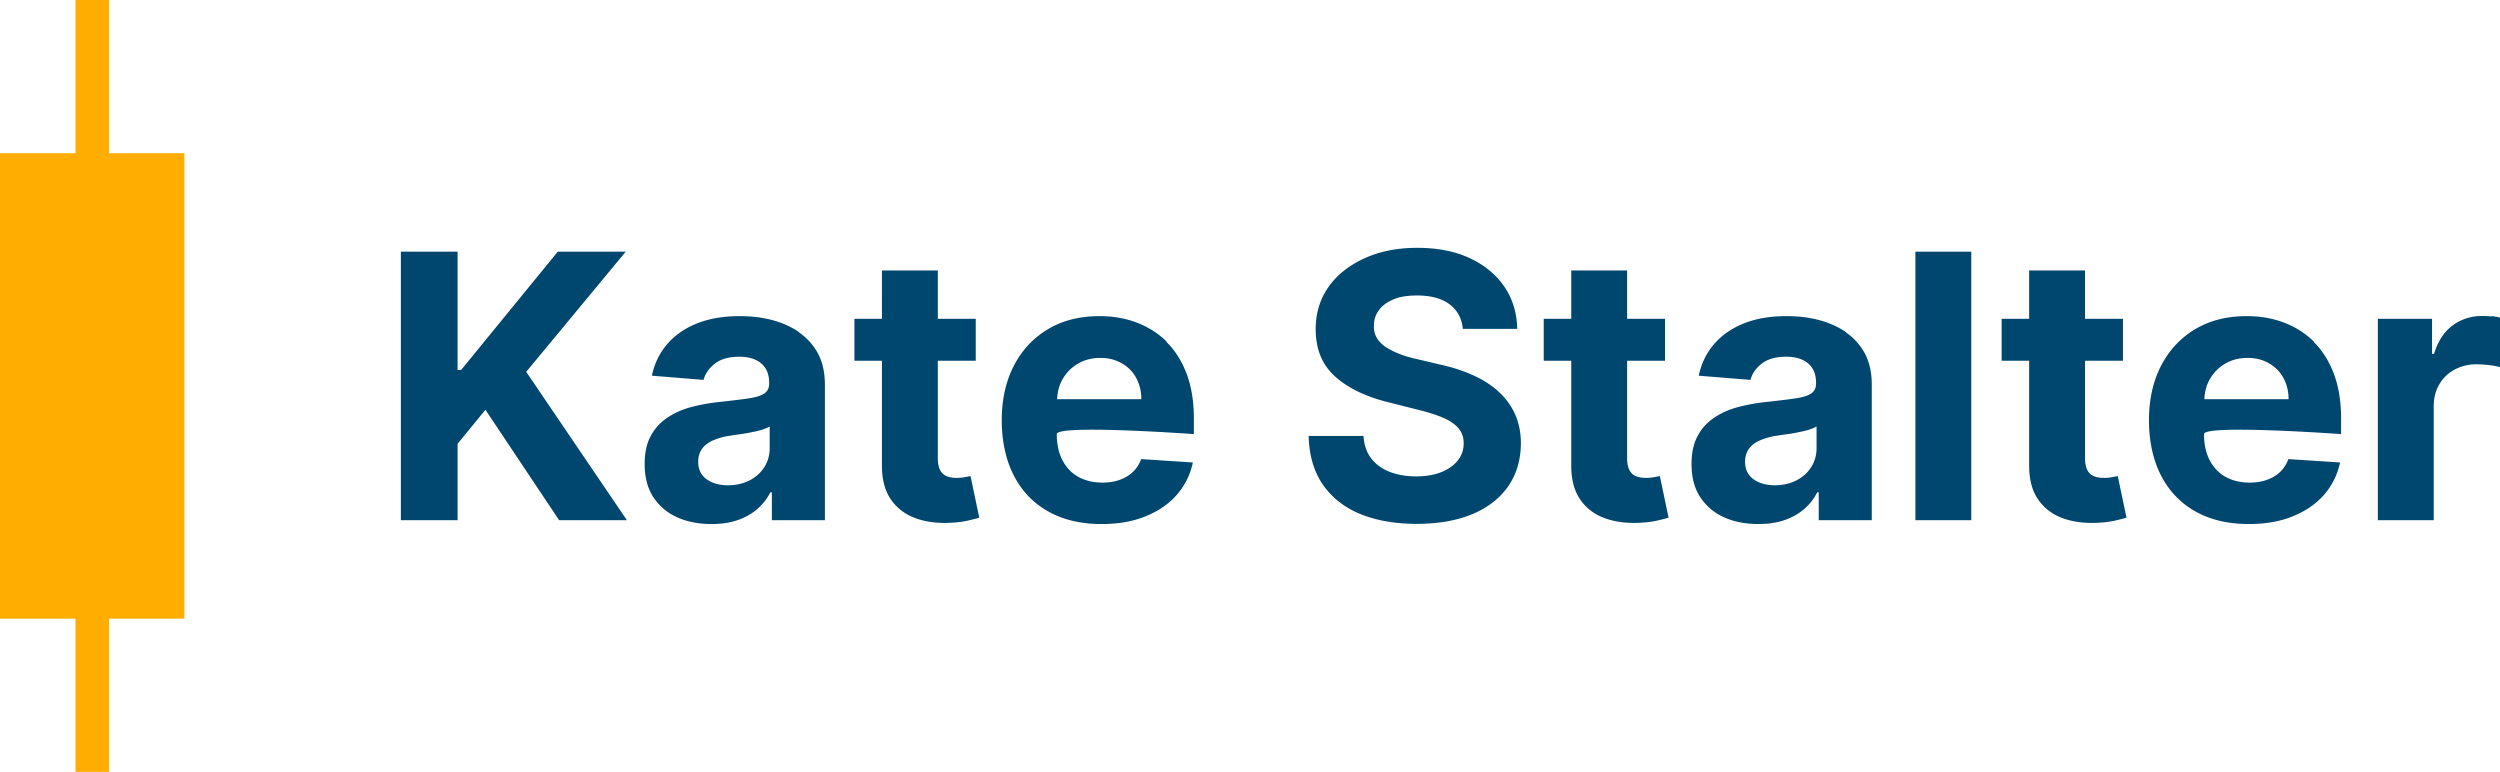 <svg xmlns="http://www.w3.org/2000/svg" viewBox="0 0 148.99 46"><g fill="#004770"><path d="M37.29 15h-4.05l-5.76 7.05h-.21V15h-3.38v16h3.38v-4.55l1.66-2.03L33.32 31h4.04l-6-8.84L37.29 15zM47.63 19.8c-.48-.33-1.02-.57-1.63-.73-.61-.16-1.25-.23-1.92-.23-.96 0-1.8.14-2.53.43s-1.32.7-1.78 1.23c-.46.53-.77 1.17-.92 1.89l3.08.25c.11-.4.35-.73.7-.99s.83-.39 1.43-.39c.57 0 1.01.14 1.32.41.31.27.46.65.46 1.15v.05c0 .25-.1.45-.29.58-.19.13-.5.23-.93.29-.43.07-.99.13-1.69.21-.59.06-1.16.16-1.7.3-.54.14-1.02.35-1.44.63s-.76.64-1 1.09c-.25.45-.37 1.01-.37 1.68 0 .79.17 1.45.52 1.98s.82.93 1.42 1.2c.6.27 1.28.4 2.05.4.59 0 1.12-.08 1.57-.24s.84-.38 1.16-.66c.32-.28.58-.61.77-.99H46V31h3.16v-8.09c0-.71-.14-1.33-.41-1.84a3.6 3.6 0 0 0-1.13-1.26Zm-1.76 6.91c0 .42-.11.8-.32 1.13-.21.33-.51.6-.88.79s-.81.29-1.3.29-.93-.12-1.26-.36c-.33-.24-.5-.58-.5-1.04 0-.31.08-.57.24-.79.16-.21.39-.38.68-.5.29-.12.63-.22 1.02-.27.18-.03.38-.06.61-.09.22-.03.45-.07.67-.12.22-.04.43-.09.61-.15s.32-.12.43-.18v1.27Zm11.61 1.73c-.16.03-.31.04-.47.04-.22 0-.42-.03-.59-.1s-.3-.19-.39-.36-.14-.41-.14-.71V21.5h2.26V19h-2.26v-2.88h-3.33V19h-1.64v2.5h1.64v6.25c0 .79.16 1.44.49 1.95s.8.9 1.4 1.14 1.3.35 2.11.32c.43-.02.8-.06 1.1-.13s.54-.13.7-.18l-.52-2.48c-.08.02-.2.04-.36.07Zm12.05-8.08c-.51-.5-1.11-.88-1.8-1.14s-1.42-.38-2.21-.38c-1.18 0-2.2.26-3.07.78s-1.55 1.25-2.03 2.18-.72 2.02-.72 3.25.24 2.36.72 3.29 1.16 1.64 2.05 2.14 1.95.75 3.18.75c.99 0 1.86-.15 2.62-.46s1.38-.73 1.86-1.28.8-1.19.96-1.93l-3.08-.2c-.11.3-.28.56-.5.77s-.48.36-.79.47-.65.16-1.02.16c-.56 0-1.04-.12-1.45-.35s-.72-.57-.94-1-.33-.95-.33-1.54 8.17 0 8.17 0v-.91c0-1.02-.14-1.91-.43-2.68s-.69-1.4-1.2-1.9ZM63 23.79c.02-.43.12-.83.32-1.18.22-.39.52-.7.91-.93s.83-.35 1.34-.35.91.11 1.28.32.66.5.86.87.31.79.31 1.27H63Zm26.28-.48c-.43-.38-.93-.7-1.52-.96s-1.22-.47-1.92-.62l-1.44-.34c-.35-.08-.68-.17-.98-.29s-.58-.25-.81-.4-.42-.34-.55-.55-.19-.46-.18-.75c0-.34.1-.65.3-.92s.49-.48.87-.64.85-.23 1.4-.23c.81 0 1.46.17 1.93.52s.74.84.8 1.47h3.24c-.02-.95-.27-1.79-.77-2.52s-1.19-1.29-2.07-1.7-1.93-.61-3.11-.61-2.21.2-3.12.61-1.64.97-2.16 1.7-.78 1.57-.78 2.54c0 1.18.38 2.12 1.16 2.82s1.85 1.21 3.2 1.54l1.74.44c.58.14 1.08.3 1.48.47s.71.38.92.62.32.55.32.91c0 .39-.12.73-.35 1.02s-.56.53-.99.7-.92.25-1.5.25-1.11-.09-1.57-.27-.83-.45-1.1-.8-.43-.8-.46-1.34h-3.27c.03 1.15.31 2.12.84 2.89s1.28 1.37 2.23 1.76 2.08.59 3.37.59 2.42-.2 3.34-.59 1.63-.95 2.12-1.66.74-1.56.75-2.54c0-.67-.13-1.26-.36-1.77-.24-.52-.57-.96-1-1.34Zm9.28 5.13c-.16.03-.31.04-.47.04-.22 0-.42-.03-.59-.1-.17-.07-.3-.19-.39-.36s-.14-.41-.14-.71V21.5h2.26V19h-2.26v-2.88h-3.33V19H92v2.5h1.64v6.25c0 .79.16 1.44.49 1.95.33.52.8.9 1.4 1.14s1.3.35 2.11.32c.43-.02.8-.06 1.1-.13.3-.07.54-.13.7-.18l-.52-2.48c-.08.02-.2.04-.36.07Zm11.46-8.64c-.48-.33-1.02-.57-1.63-.73-.61-.16-1.25-.23-1.92-.23-.96 0-1.8.14-2.53.43s-1.32.7-1.78 1.23c-.46.53-.77 1.17-.92 1.89l3.08.25c.11-.4.35-.73.7-.99s.83-.39 1.43-.39c.57 0 1.01.14 1.32.41.31.27.46.65.46 1.15v.05c0 .25-.1.45-.29.58-.19.13-.5.23-.93.29-.43.07-.99.13-1.69.21-.59.06-1.16.16-1.7.3-.54.14-1.02.35-1.44.63s-.76.64-1 1.09c-.25.45-.37 1.01-.37 1.68 0 .79.17 1.45.52 1.98s.82.93 1.42 1.2c.6.27 1.28.4 2.05.4.59 0 1.12-.08 1.57-.24s.84-.38 1.16-.66c.32-.28.58-.61.77-.99h.09V31h3.16v-8.09c0-.71-.14-1.33-.41-1.84a3.6 3.6 0 0 0-1.13-1.26Zm-1.76 6.91c0 .42-.11.8-.32 1.13-.21.33-.51.6-.88.79s-.81.29-1.3.29-.93-.12-1.26-.36c-.33-.24-.5-.58-.5-1.04 0-.31.08-.57.24-.79.16-.21.39-.38.68-.5.29-.12.63-.22 1.02-.27.18-.03.38-.06.61-.09.22-.03.45-.07.67-.12.22-.04.43-.09.61-.15s.32-.12.43-.18v1.27ZM114.15 15h3.33v16h-3.33zM125.85 28.44c-.16.03-.31.04-.47.04-.22 0-.42-.03-.59-.1s-.3-.19-.39-.36-.14-.41-.14-.71V21.5h2.26V19h-2.26v-2.88h-3.33V19h-1.64v2.5h1.64v6.25c0 .79.16 1.44.49 1.95s.8.9 1.4 1.14 1.3.35 2.11.32c.43-.02.8-.06 1.1-.13s.54-.13.7-.18l-.52-2.48c-.08.02-.2.04-.36.07Zm12.05-8.08c-.51-.5-1.11-.88-1.8-1.14s-1.42-.38-2.21-.38c-1.18 0-2.2.26-3.07.78s-1.55 1.25-2.03 2.18-.72 2.02-.72 3.25.24 2.36.72 3.29 1.16 1.64 2.05 2.14 1.95.75 3.18.75c.99 0 1.86-.15 2.62-.46s1.38-.73 1.86-1.28.8-1.19.96-1.93l-3.08-.2c-.11.3-.28.56-.5.77s-.48.36-.79.47-.65.16-1.02.16c-.56 0-1.04-.12-1.45-.35s-.72-.57-.94-1-.33-.95-.33-1.54 8.17 0 8.17 0v-.91c0-1.02-.14-1.91-.43-2.68s-.69-1.4-1.2-1.9Zm-6.53 3.43c.02-.43.12-.83.32-1.18.22-.39.52-.7.91-.93s.83-.35 1.34-.35.91.11 1.28.32.66.5.86.87.31.79.31 1.27h-5.02Zm17.11-4.93c-.19-.02-.37-.03-.54-.03-.67 0-1.27.19-1.78.57s-.88.95-1.1 1.69h-.12V19h-3.23v12h3.33v-6.79c0-.49.11-.92.33-1.3s.52-.67.91-.88.82-.32 1.31-.32c.23 0 .48.02.76.05s.49.08.65.12v-2.95a3.35 3.35 0 0 0-.51-.09Z"></path></g><path fill="#ffad00" d="M10.99 9.13H6.5V0h-2v9.13H0v27.74h4.5V46h2v-9.13h4.49V9.13z"></path></svg>